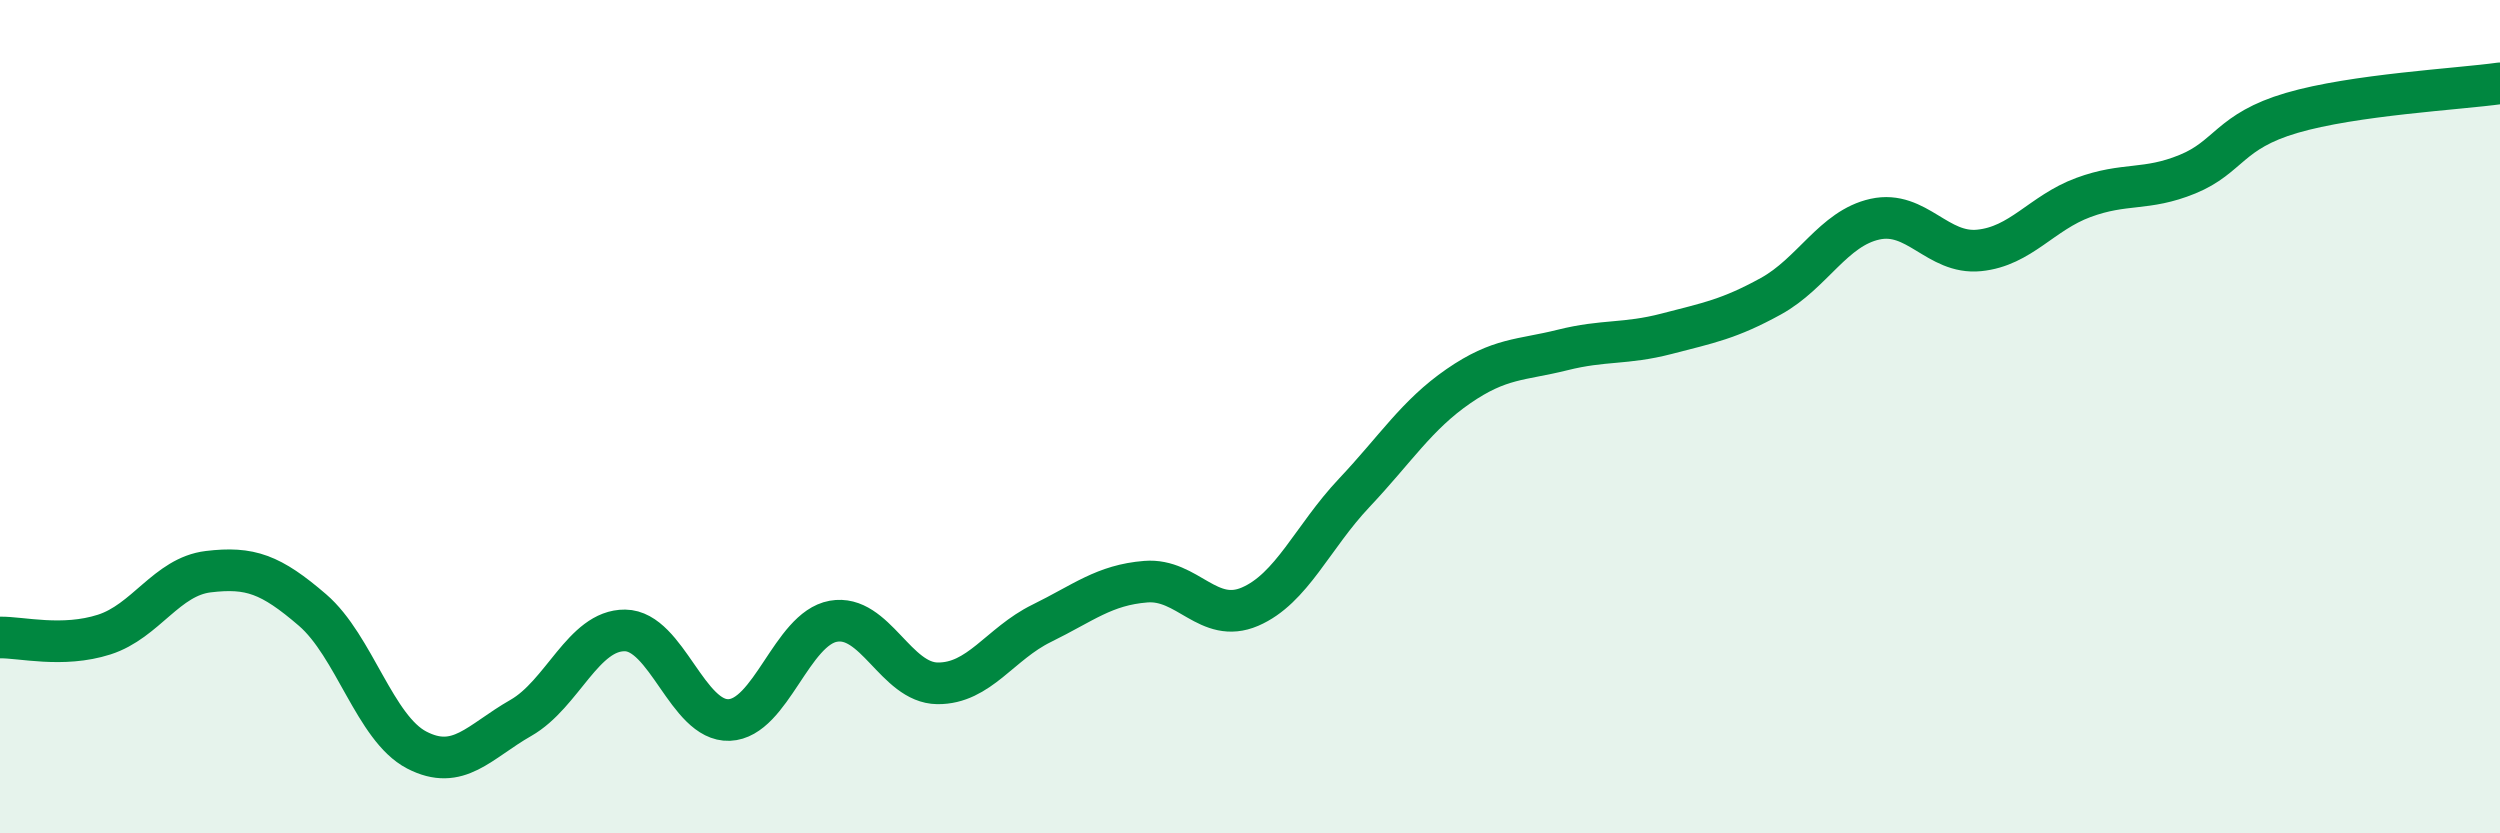 
    <svg width="60" height="20" viewBox="0 0 60 20" xmlns="http://www.w3.org/2000/svg">
      <path
        d="M 0,15.3 C 0.5,15.29 1.5,15.55 2.5,15.23 C 3.5,14.91 4,13.84 5,13.72 C 6,13.6 6.5,13.78 7.5,14.64 C 8.5,15.5 9,17.48 10,18 C 11,18.52 11.5,17.8 12.5,17.23 C 13.5,16.66 14,15.12 15,15.13 C 16,15.14 16.5,17.32 17.5,17.28 C 18.5,17.24 19,15.09 20,14.91 C 21,14.73 21.5,16.39 22.5,16.4 C 23.5,16.41 24,15.45 25,14.96 C 26,14.47 26.5,14.04 27.5,13.96 C 28.5,13.88 29,14.99 30,14.56 C 31,14.13 31.5,12.89 32.5,11.83 C 33.5,10.77 34,9.96 35,9.27 C 36,8.58 36.5,8.65 37.5,8.4 C 38.5,8.15 39,8.27 40,8.01 C 41,7.75 41.5,7.66 42.5,7.11 C 43.5,6.56 44,5.48 45,5.26 C 46,5.04 46.5,6.11 47.5,6.01 C 48.5,5.91 49,5.11 50,4.74 C 51,4.37 51.5,4.59 52.5,4.18 C 53.5,3.77 53.5,3.15 55,2.71 C 56.5,2.27 59,2.14 60,2L60 20L0 20Z"
        fill="#008740"
        opacity="0.1"
        stroke-linecap="round"
        stroke-linejoin="round"
      />
      <path
        d="M 0,15.3 C 0.5,15.29 1.5,15.55 2.5,15.23 C 3.5,14.91 4,13.84 5,13.72 C 6,13.6 6.5,13.78 7.5,14.64 C 8.5,15.5 9,17.48 10,18 C 11,18.52 11.5,17.8 12.5,17.23 C 13.5,16.66 14,15.12 15,15.13 C 16,15.14 16.5,17.32 17.5,17.28 C 18.5,17.24 19,15.09 20,14.91 C 21,14.73 21.5,16.39 22.5,16.4 C 23.5,16.41 24,15.45 25,14.96 C 26,14.47 26.5,14.04 27.5,13.96 C 28.5,13.88 29,14.99 30,14.56 C 31,14.13 31.5,12.89 32.5,11.83 C 33.5,10.77 34,9.96 35,9.27 C 36,8.58 36.5,8.65 37.5,8.4 C 38.5,8.15 39,8.27 40,8.01 C 41,7.75 41.5,7.66 42.5,7.11 C 43.5,6.56 44,5.48 45,5.26 C 46,5.04 46.5,6.11 47.5,6.01 C 48.5,5.91 49,5.11 50,4.74 C 51,4.37 51.5,4.59 52.5,4.18 C 53.5,3.77 53.5,3.15 55,2.71 C 56.5,2.27 59,2.14 60,2"
        stroke="#008740"
        stroke-width="1"
        fill="none"
        stroke-linecap="round"
        stroke-linejoin="round"
      />
    </svg>
  